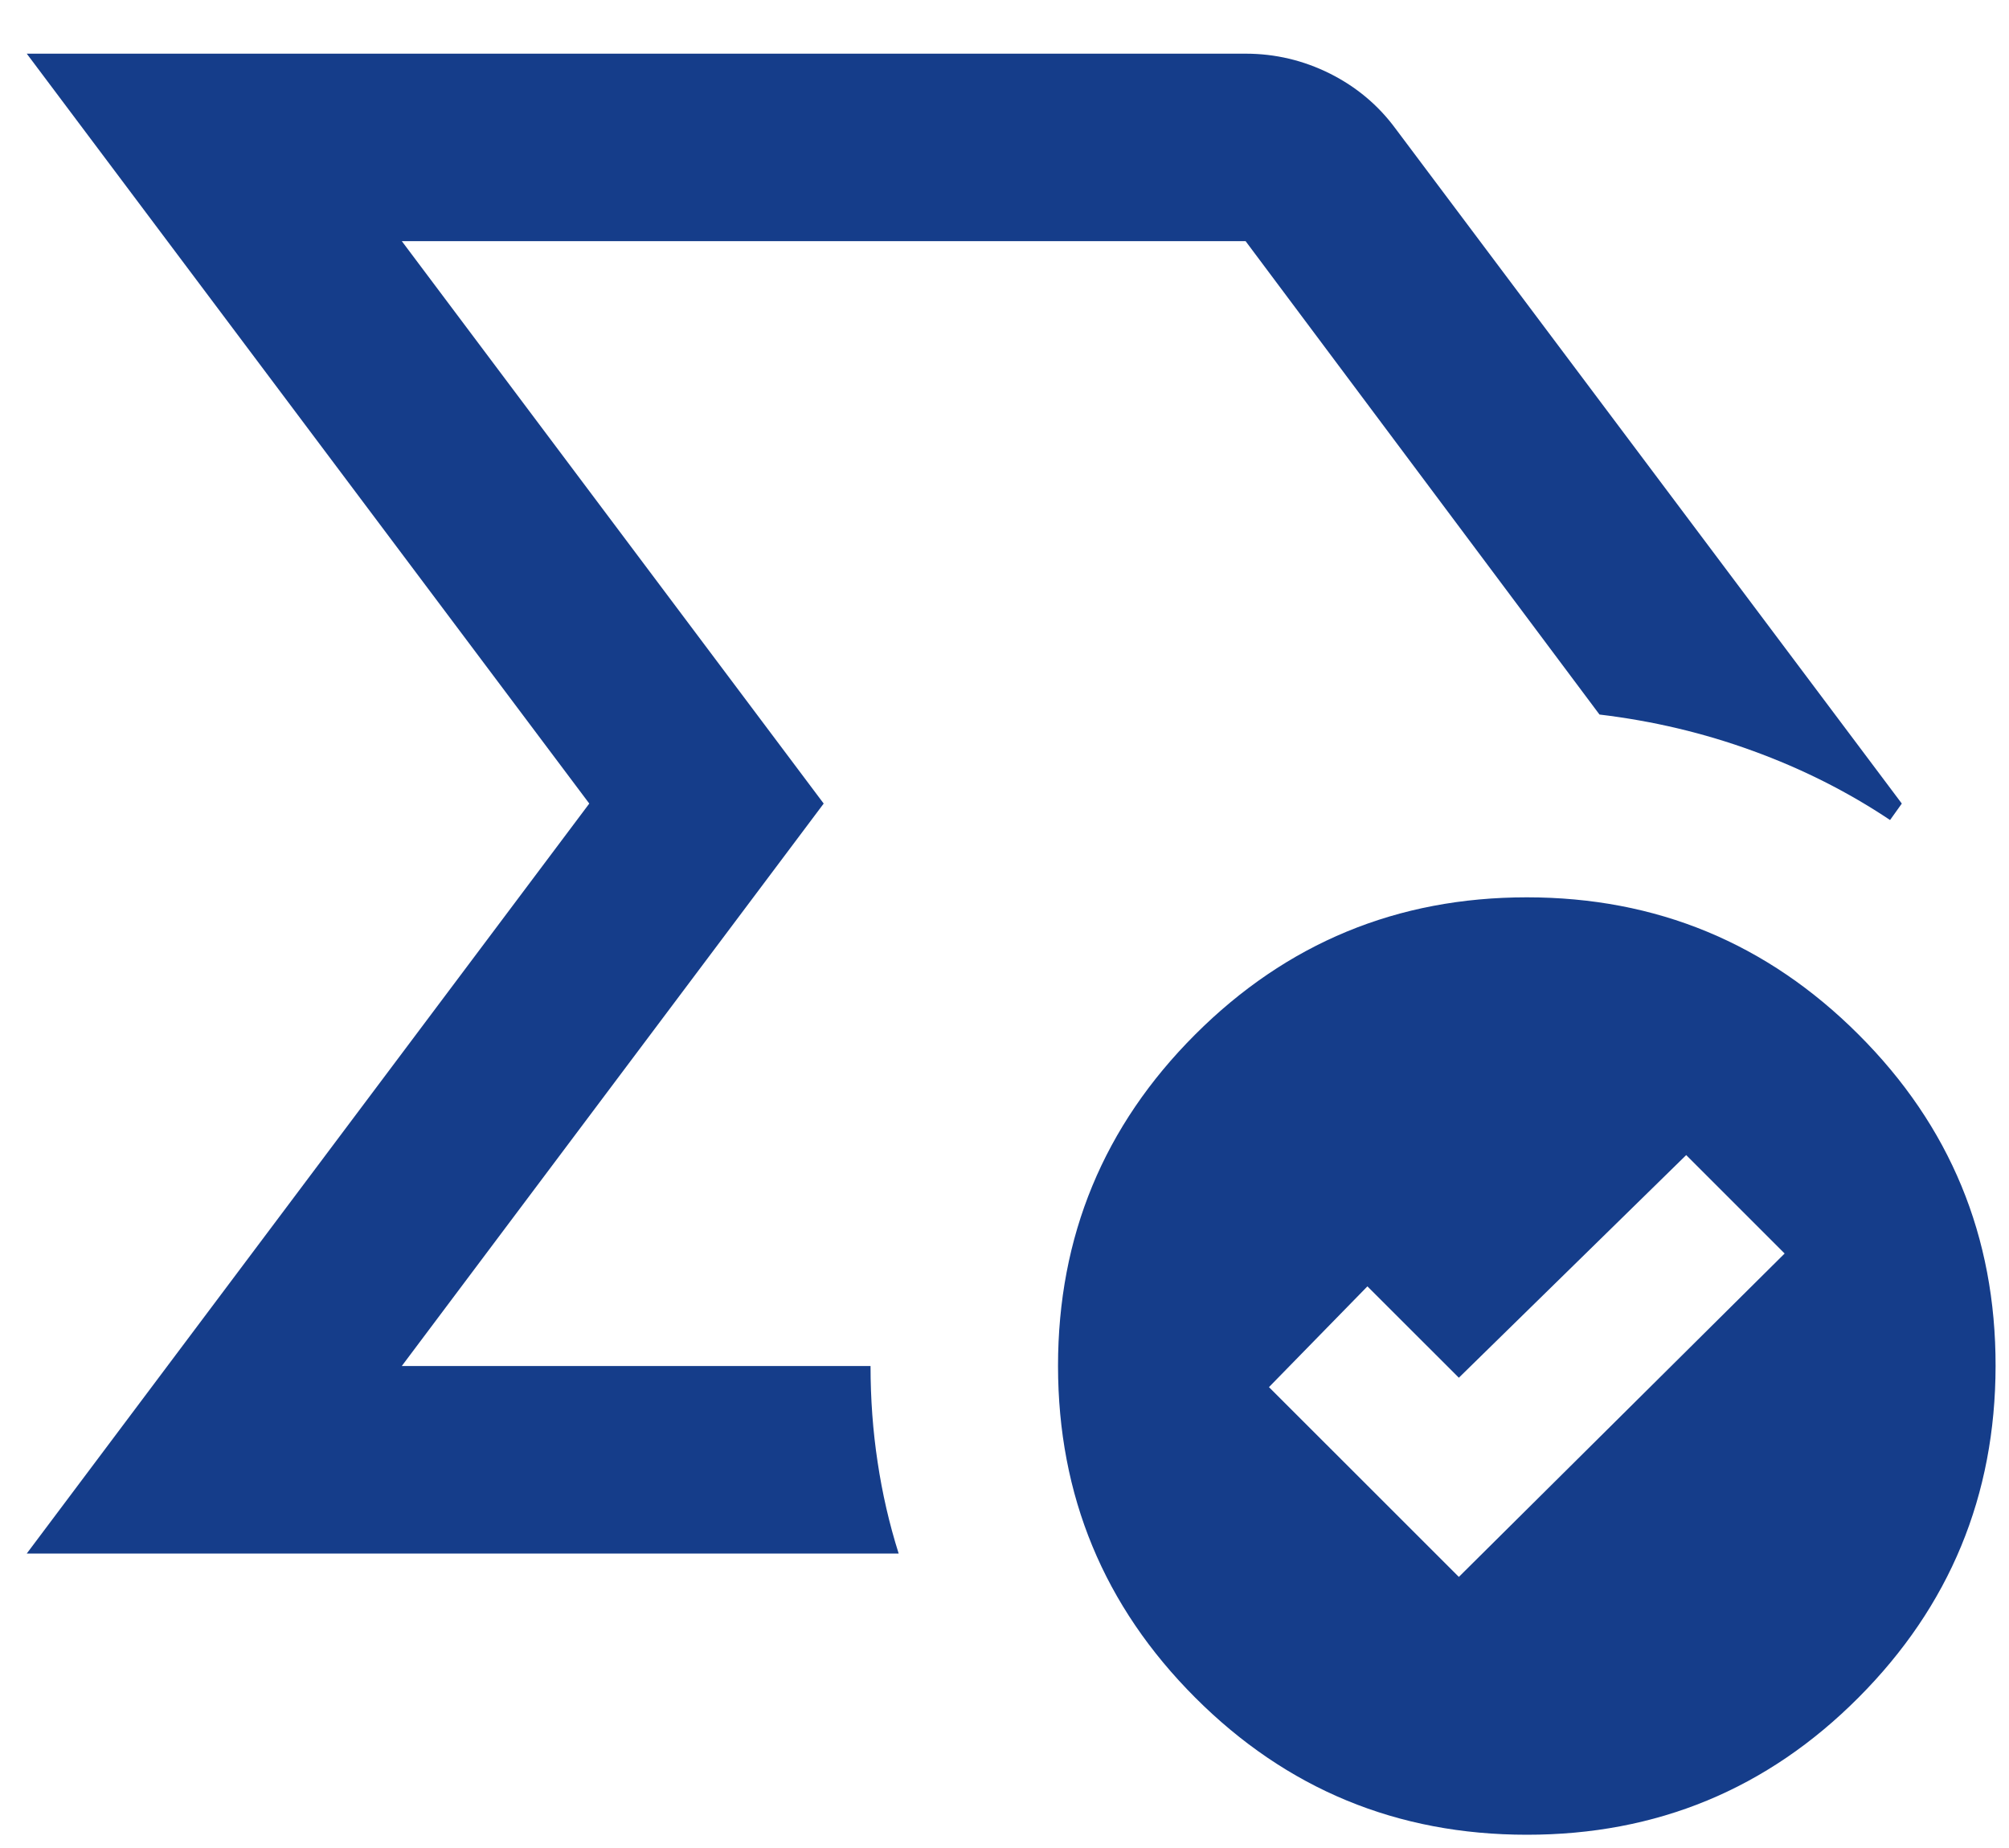 <svg width="25" height="23" viewBox="0 0 25 23" fill="none" xmlns="http://www.w3.org/2000/svg">
<path d="M0.333 19.335L7.333 10.001L0.333 0.668H15.5C15.869 0.668 16.219 0.751 16.55 0.916C16.88 1.082 17.152 1.31 17.366 1.601L23.666 10.001L23.52 10.206C22.995 9.855 22.427 9.569 21.814 9.346C21.201 9.122 20.564 8.972 19.904 8.893L15.5 3.001H5L10.25 10.001L5 17.001H10.833C10.833 17.41 10.862 17.808 10.921 18.197C10.979 18.586 11.066 18.965 11.183 19.335H0.333ZM18.154 19.626L22.208 15.601L20.983 14.376L18.154 17.147L17.016 16.01L15.791 17.264L18.154 19.626ZM19 22.835C17.386 22.835 16.01 22.266 14.873 21.128C13.736 19.99 13.167 18.614 13.166 17.001C13.166 15.388 13.735 14.013 14.873 12.875C16.012 11.737 17.387 11.168 19 11.168C20.612 11.168 21.988 11.737 23.127 12.875C24.267 14.013 24.835 15.388 24.833 17.001C24.831 18.614 24.262 19.99 23.126 21.129C21.991 22.268 20.615 22.836 19 22.835Z" fill="#153D8A"/>
</svg>
